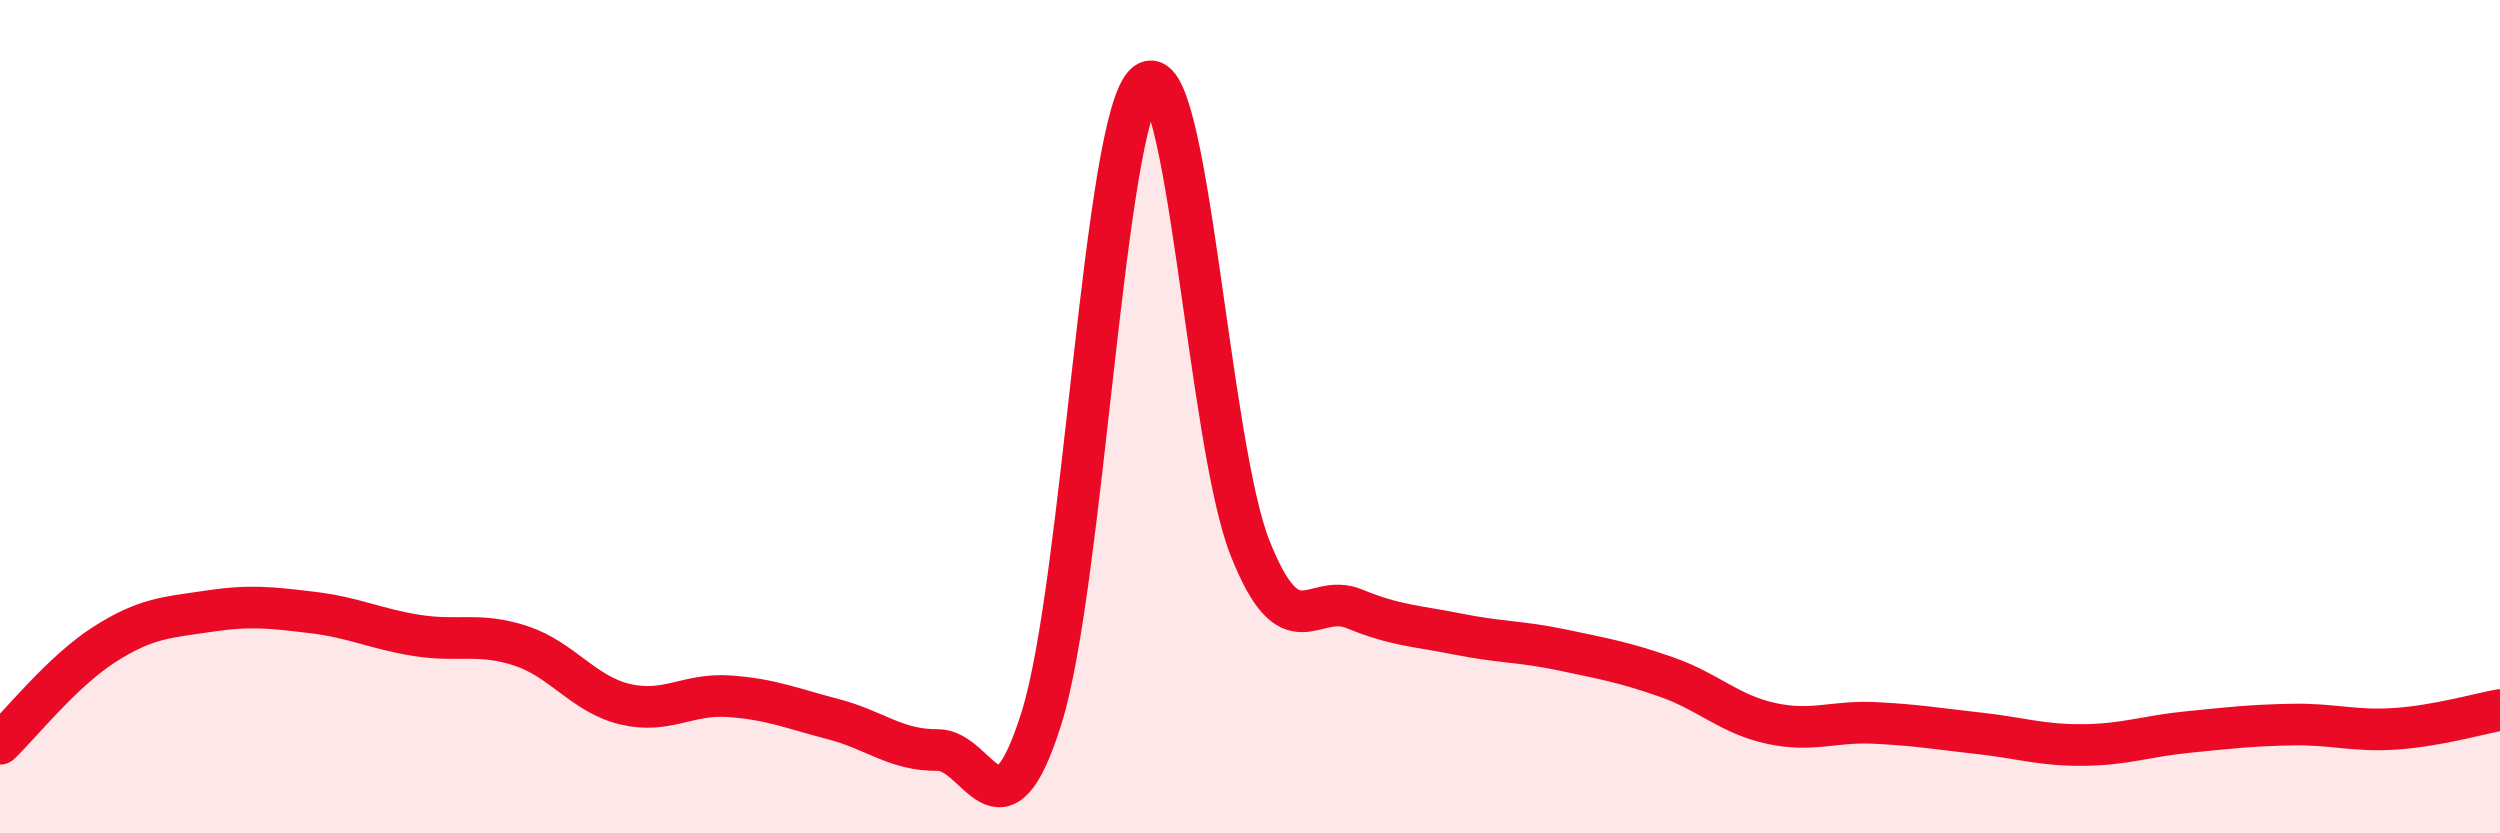
    <svg width="60" height="20" viewBox="0 0 60 20" xmlns="http://www.w3.org/2000/svg">
      <path
        d="M 0,17.85 C 0.5,17.37 1.5,16.11 2.5,15.47 C 3.5,14.83 4,14.82 5,14.67 C 6,14.52 6.5,14.58 7.5,14.7 C 8.5,14.82 9,15.09 10,15.25 C 11,15.41 11.5,15.17 12.5,15.5 C 13.5,15.83 14,16.66 15,16.9 C 16,17.14 16.5,16.64 17.5,16.71 C 18.5,16.78 19,17 20,17.26 C 21,17.52 21.5,18.01 22.5,18 C 23.5,17.99 24,20.42 25,17.22 C 26,14.02 26.5,2.81 27.5,2 C 28.5,1.19 29,10.63 30,13.15 C 31,15.67 31.5,14.2 32.5,14.61 C 33.5,15.02 34,15.02 35,15.22 C 36,15.42 36.5,15.39 37.5,15.6 C 38.5,15.81 39,15.9 40,16.25 C 41,16.6 41.5,17.14 42.5,17.36 C 43.5,17.58 44,17.3 45,17.35 C 46,17.4 46.5,17.49 47.5,17.6 C 48.5,17.71 49,17.89 50,17.88 C 51,17.87 51.5,17.67 52.5,17.57 C 53.5,17.47 54,17.41 55,17.39 C 56,17.37 56.5,17.56 57.5,17.49 C 58.5,17.42 59.5,17.13 60,17.04L60 20L0 20Z"
        fill="#EB0A25"
        opacity="0.1"
        stroke-linecap="round"
        stroke-linejoin="round"
      />
      <path
        d="M 0,17.85 C 0.5,17.37 1.5,16.11 2.5,15.47 C 3.5,14.83 4,14.82 5,14.67 C 6,14.52 6.5,14.58 7.5,14.7 C 8.5,14.82 9,15.09 10,15.25 C 11,15.41 11.5,15.17 12.5,15.5 C 13.5,15.83 14,16.66 15,16.9 C 16,17.14 16.5,16.64 17.5,16.71 C 18.5,16.78 19,17 20,17.26 C 21,17.52 21.5,18.01 22.5,18 C 23.5,17.99 24,20.42 25,17.22 C 26,14.02 26.5,2.81 27.5,2 C 28.5,1.19 29,10.63 30,13.15 C 31,15.67 31.5,14.2 32.5,14.61 C 33.5,15.02 34,15.02 35,15.22 C 36,15.42 36.5,15.39 37.5,15.6 C 38.5,15.81 39,15.9 40,16.25 C 41,16.6 41.5,17.14 42.5,17.36 C 43.5,17.58 44,17.3 45,17.35 C 46,17.4 46.5,17.49 47.5,17.6 C 48.5,17.71 49,17.89 50,17.88 C 51,17.87 51.5,17.67 52.5,17.57 C 53.5,17.47 54,17.41 55,17.39 C 56,17.37 56.5,17.56 57.5,17.49 C 58.5,17.42 59.5,17.13 60,17.04"
        stroke="#EB0A25"
        stroke-width="1"
        fill="none"
        stroke-linecap="round"
        stroke-linejoin="round"
      />
    </svg>
  